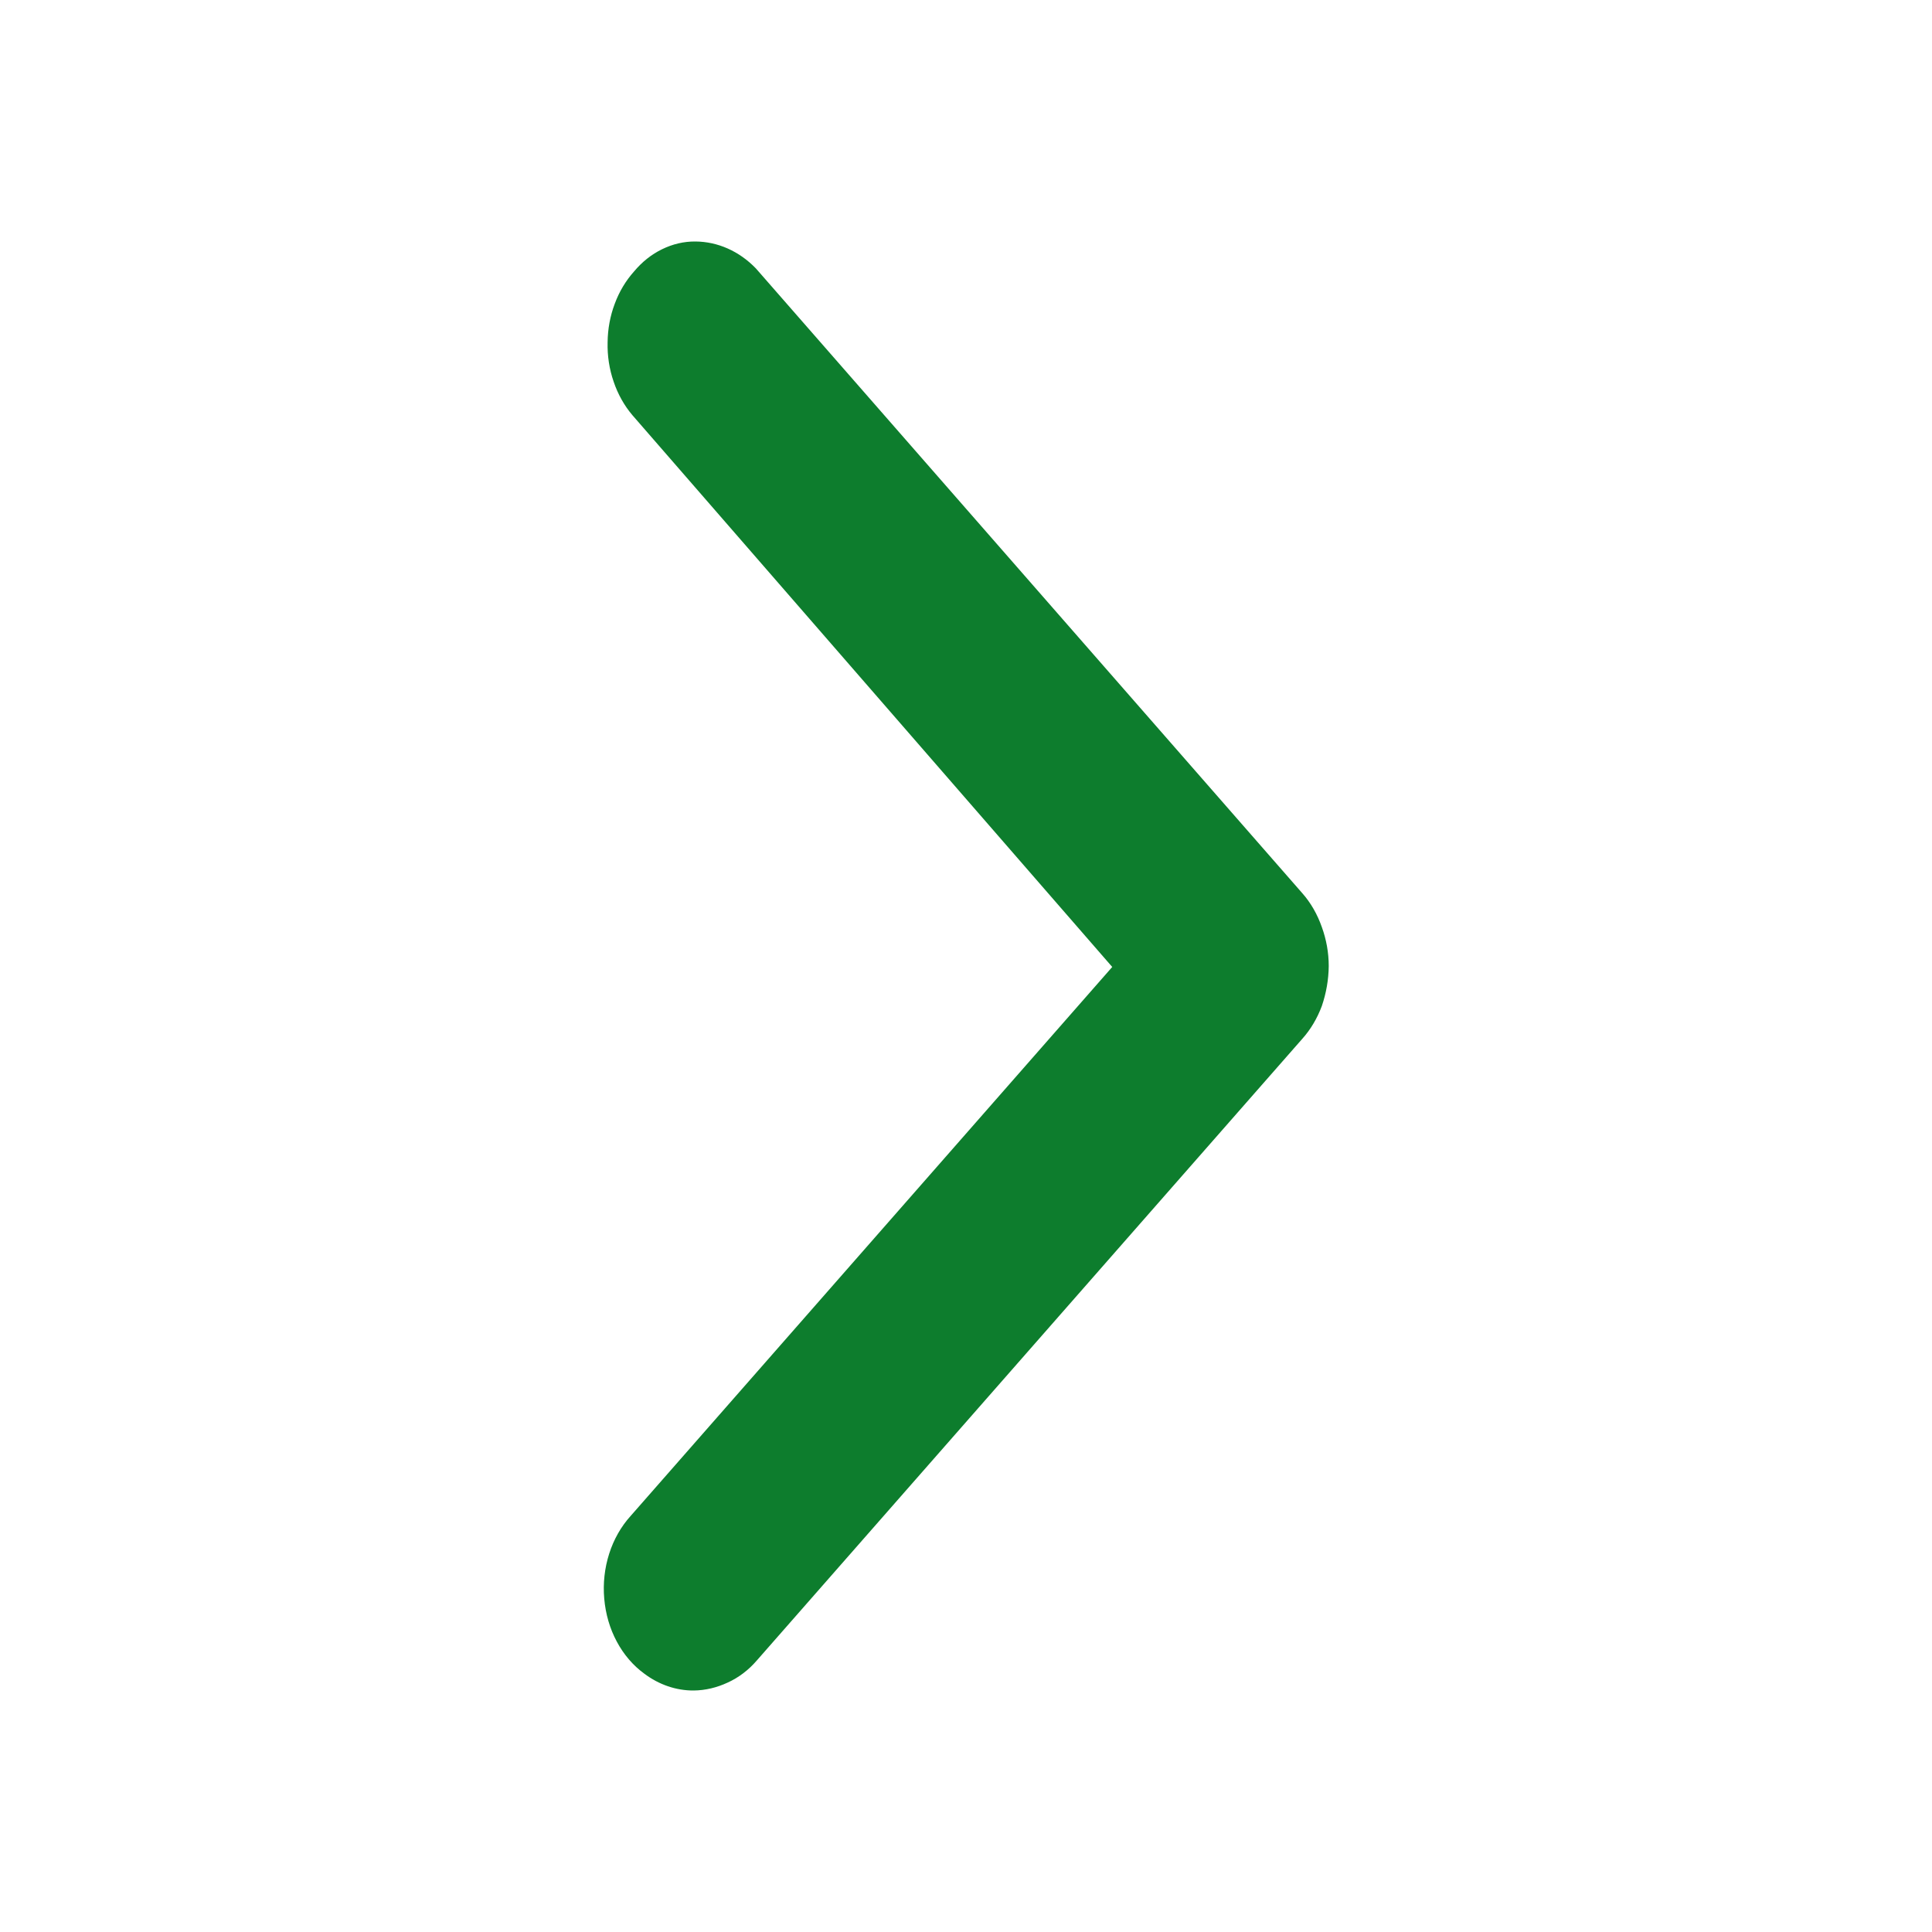 <svg width="16" height="16" viewBox="0 0 16 16" fill="none" xmlns="http://www.w3.org/2000/svg">
<path d="M9.211 8.008L5.223 12.554C5.144 12.641 5.083 12.748 5.045 12.867C5.007 12.986 4.993 13.113 5.004 13.239C5.015 13.366 5.05 13.487 5.108 13.595C5.165 13.702 5.243 13.793 5.335 13.86C5.457 13.952 5.6 14.001 5.745 14C5.842 13.999 5.937 13.976 6.027 13.934C6.117 13.893 6.199 13.831 6.267 13.752L10.785 8.603C10.854 8.526 10.909 8.433 10.947 8.331C10.983 8.225 11.003 8.113 11.004 8C11.004 7.889 10.984 7.78 10.947 7.678C10.91 7.572 10.855 7.476 10.785 7.397L6.26 2.223C6.122 2.08 5.944 2.001 5.759 2C5.664 1.999 5.571 2.021 5.483 2.064C5.396 2.106 5.317 2.169 5.251 2.248C5.183 2.324 5.128 2.415 5.091 2.516C5.053 2.616 5.033 2.725 5.032 2.835C5.029 2.946 5.046 3.057 5.082 3.161C5.117 3.265 5.17 3.359 5.237 3.438L9.211 8.008Z" fill="#0D7D2D"/>
</svg>
